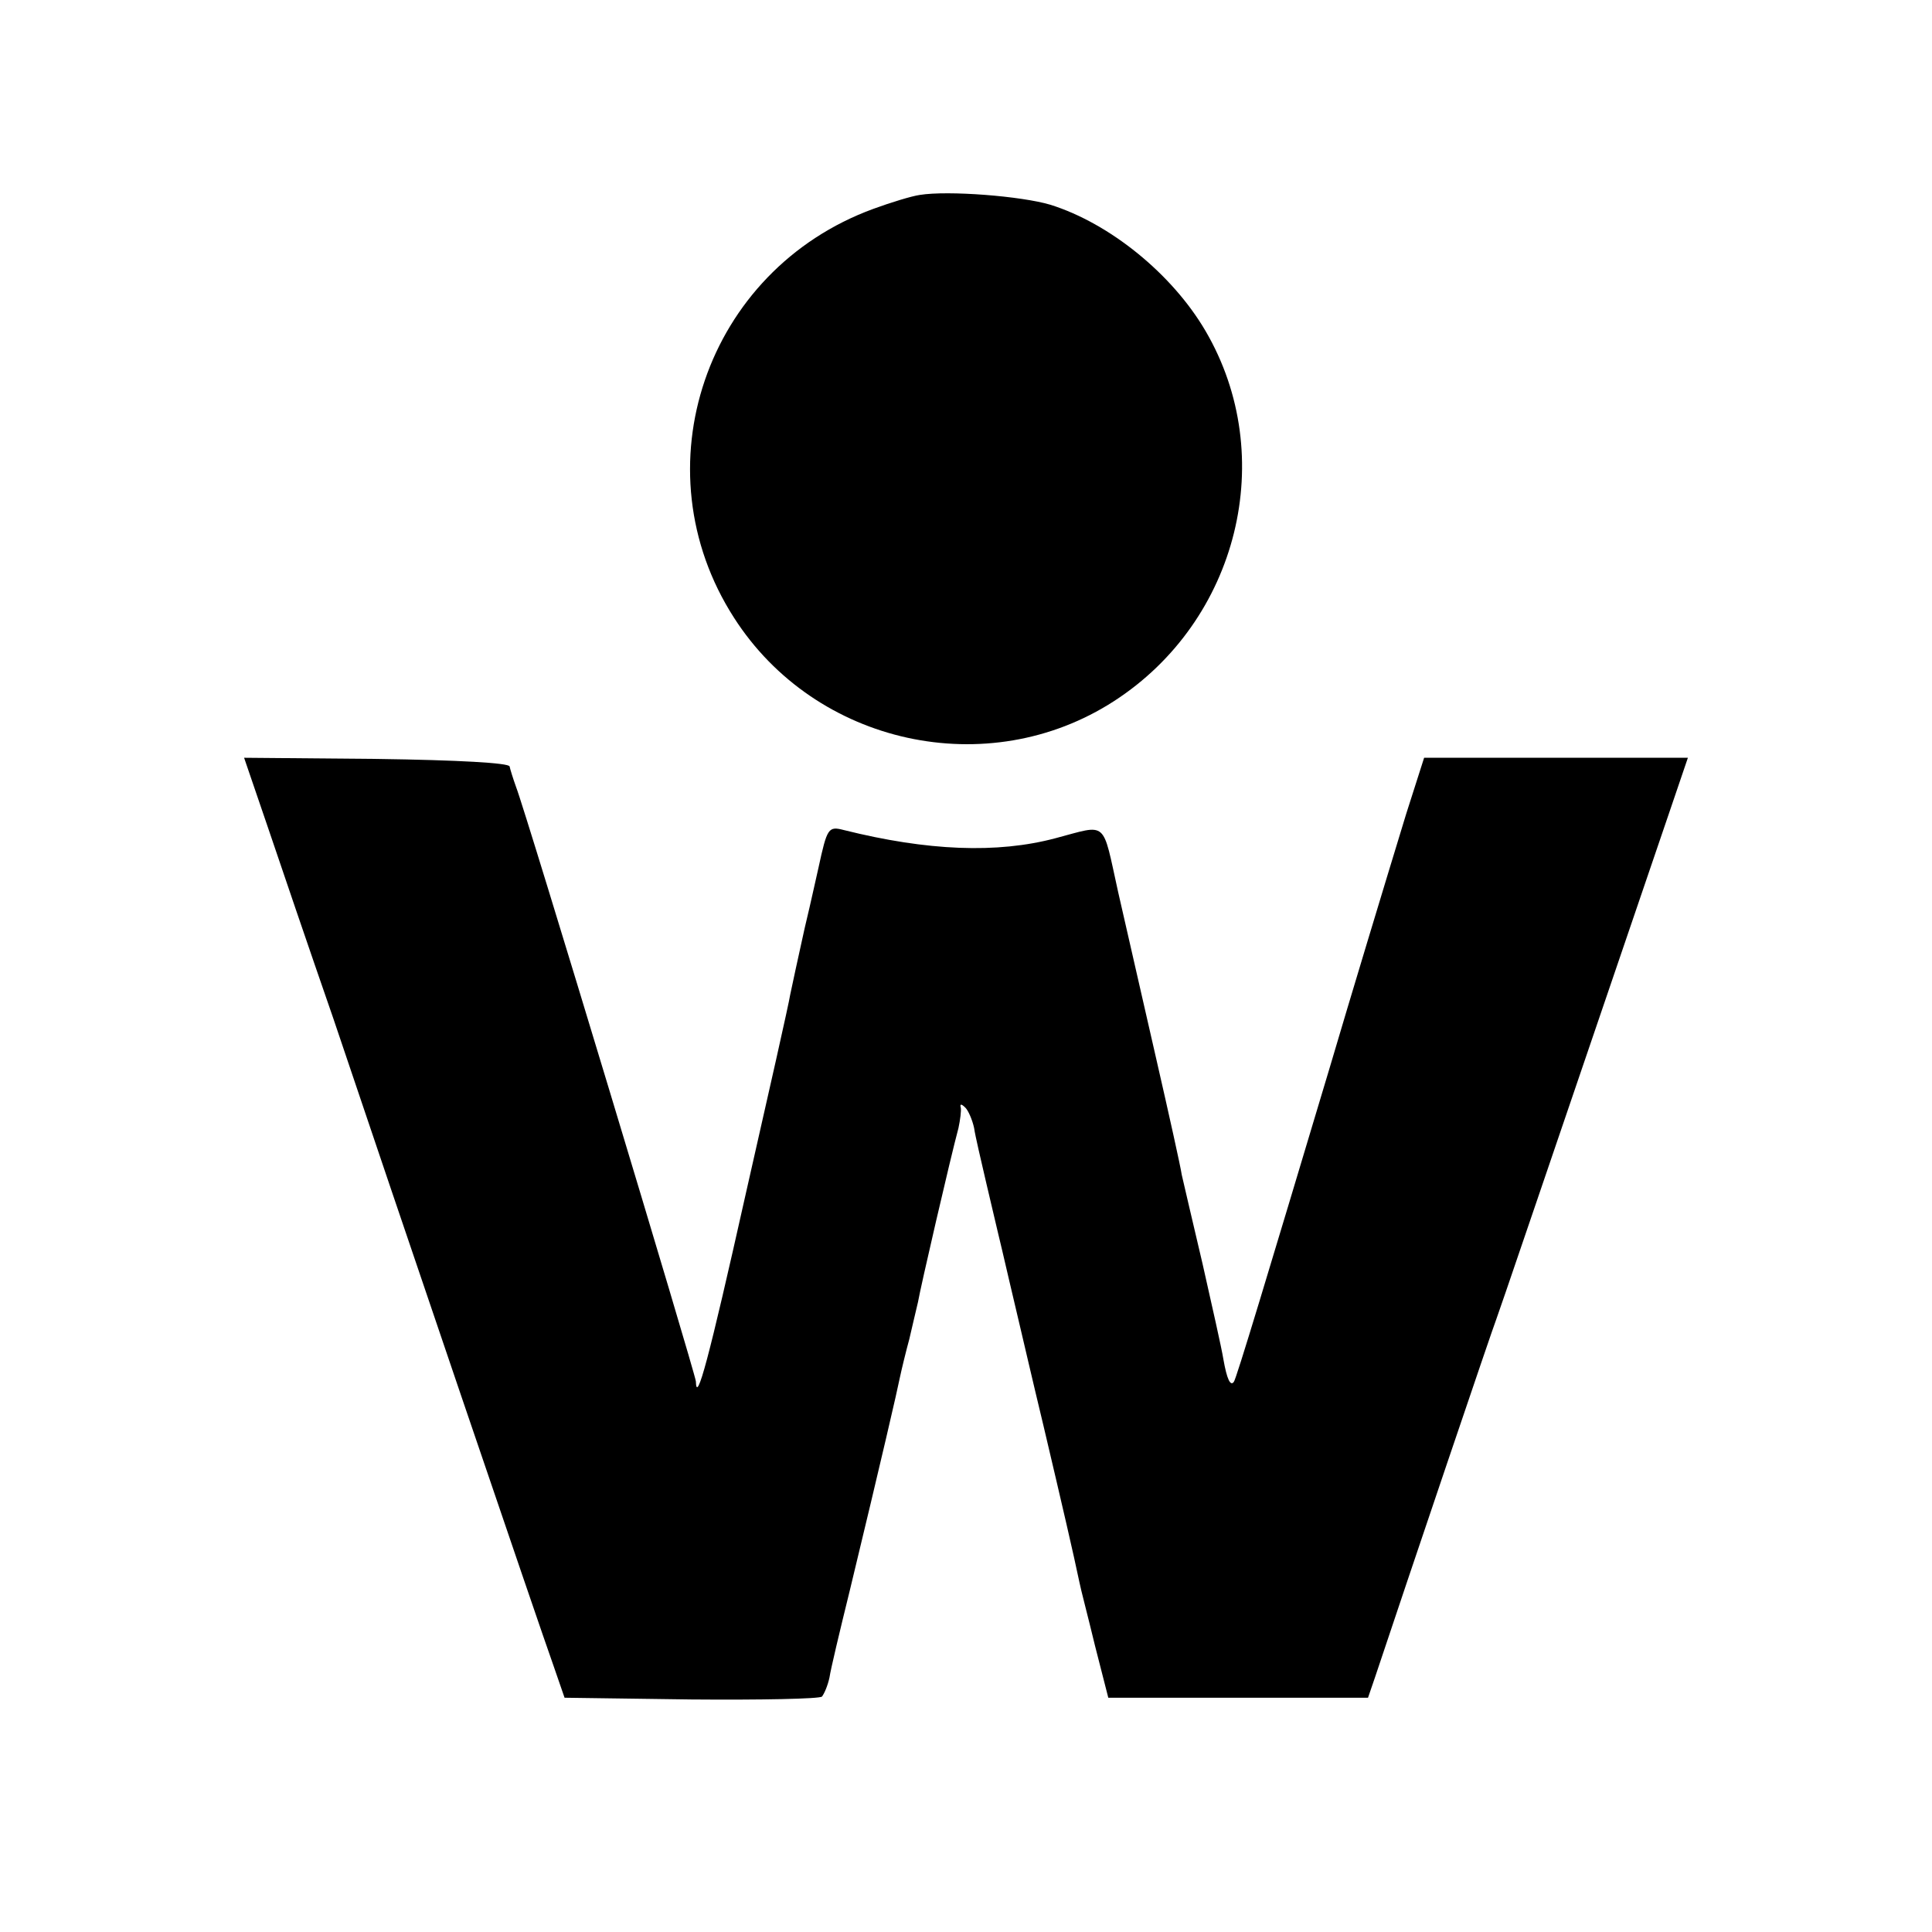 <?xml version="1.0" standalone="no"?>
<!DOCTYPE svg PUBLIC "-//W3C//DTD SVG 20010904//EN"
 "http://www.w3.org/TR/2001/REC-SVG-20010904/DTD/svg10.dtd">
<svg version="1.0" xmlns="http://www.w3.org/2000/svg"
 width="334pt" height="334pt" viewBox="0 0 334 334"
 preserveAspectRatio="xMidYMid meet">
<g transform="translate(0,334) scale(0.1,-0.1)"
fill="#000000" stroke="none">
<path d="M1590 3003 c-14 -2 -50 -13 -80 -24 -290 -106 -407 -449 -241 -707
141 -220 439 -285 657 -144 215 139 285 423 158 640 -58 99 -166 186 -268 218
-50 15 -177 25 -226 17z"/>
<path d="M462 1913 c22 -65 73 -215 114 -333 105 -312 358 -1056 381 -1120
l19 -55 219 -3 c120 -1 222 1 226 5 4 5 10 19 13 33 2 14 18 81 35 150 56 232
82 345 87 370 3 14 10 43 16 65 5 22 12 51 15 64 4 24 56 249 70 301 3 14 5
30 4 35 -2 7 1 7 8 0 5 -5 12 -21 15 -35 2 -14 12 -56 21 -95 9 -38 18 -77 20
-85 2 -8 11 -46 20 -85 9 -38 18 -77 20 -85 2 -8 19 -82 39 -165 33 -140 52
-222 62 -270 2 -11 15 -60 27 -110 l23 -90 225 0 224 0 12 35 c57 171 205 608
210 620 5 13 66 193 298 873 l33 97 -228 0 -228 0 -31 -97 c-40 -131 -96 -316
-132 -438 -107 -357 -162 -540 -166 -544 -6 -8 -12 5 -18 39 -3 19 -20 94 -36
165 -17 72 -33 141 -36 154 -2 14 -22 104 -44 200 -22 97 -52 227 -66 289 -28
126 -17 117 -108 93 -101 -27 -222 -22 -366 14 -27 7 -29 4 -44 -65 -2 -8 -12
-55 -24 -105 -11 -49 -22 -101 -25 -115 -2 -14 -37 -169 -77 -345 -64 -286
-85 -364 -86 -323 -1 14 -294 985 -311 1028 -5 14 -10 30 -11 35 -1 6 -87 11
-230 13 l-229 2 40 -117z"/>
</g>
</svg>
